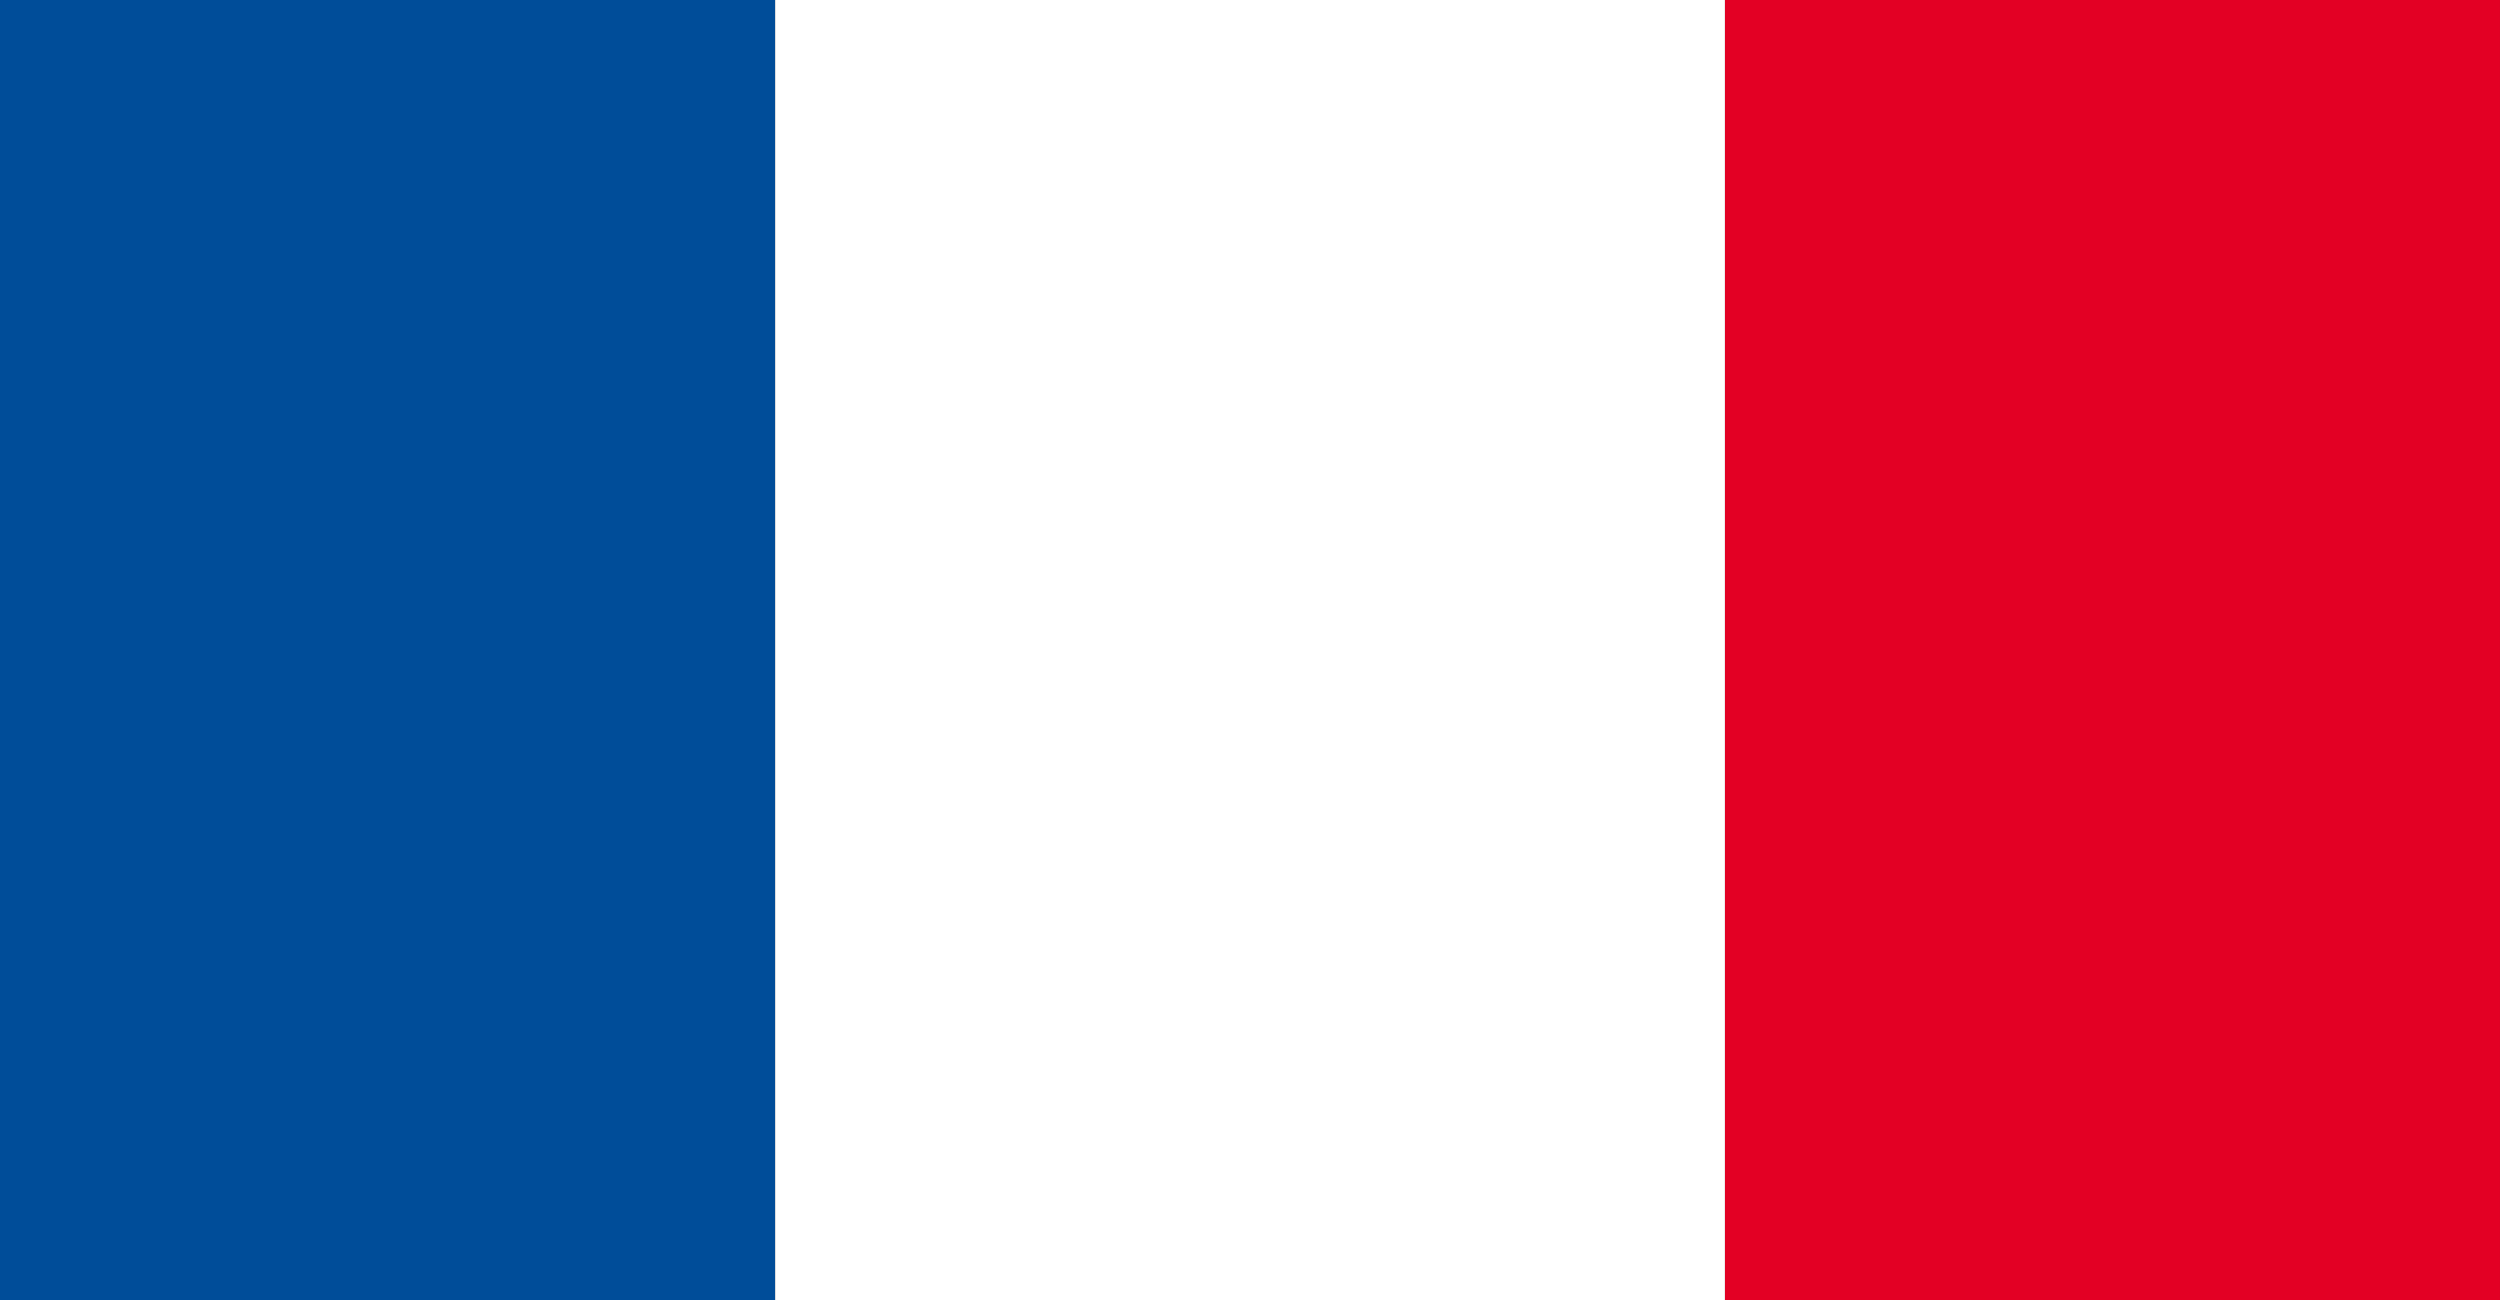 <svg xmlns="http://www.w3.org/2000/svg" width="100" height="52" viewBox="0 0 100 52" fill="none"><rect x="0" y="0" width="100" height="52" fill="#333333" stroke="none"/><path d="M31.005 0H0V52H31.005V0Z" fill="#004D99"></path><path d="M99.999 0H68.994V52H99.999V0Z" fill="#E30024"></path><path d="M68.996 0H31.007V52H68.996V0Z" fill="white"></path></svg>